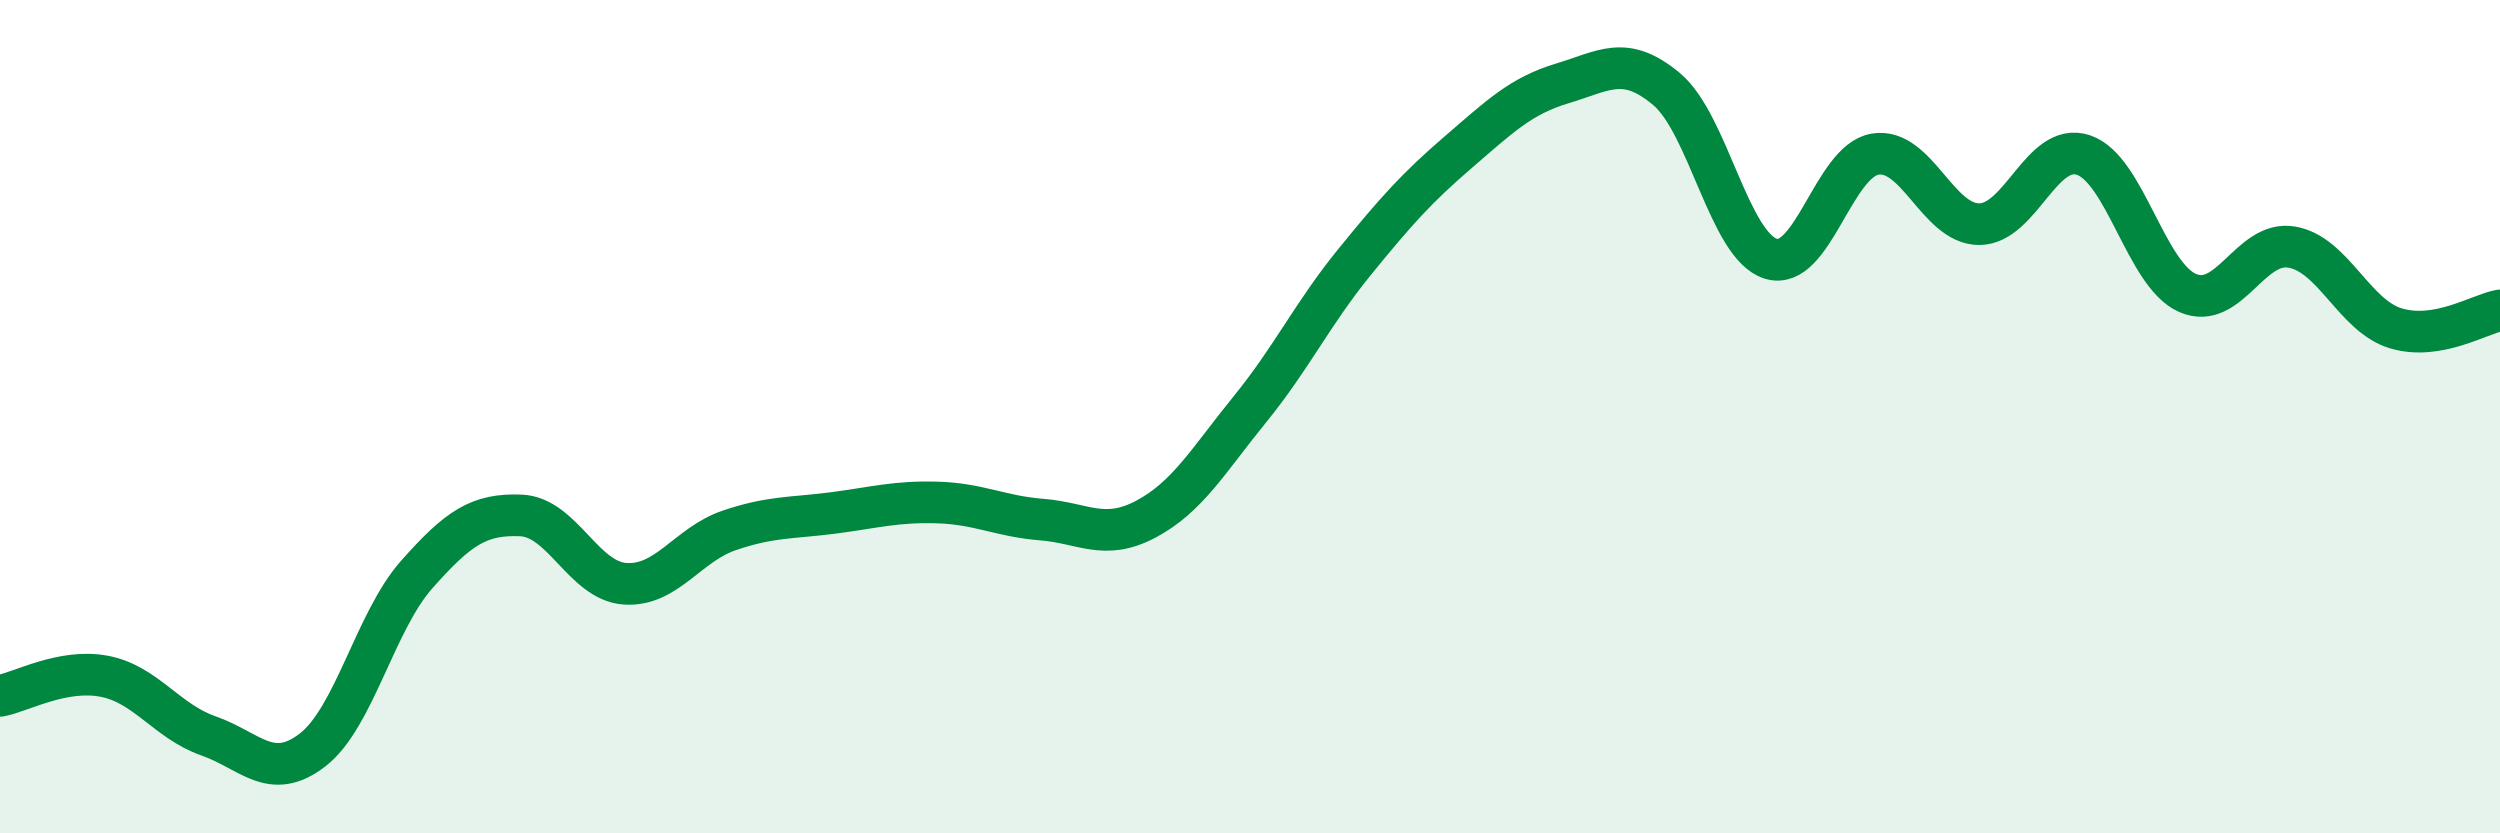 
    <svg width="60" height="20" viewBox="0 0 60 20" xmlns="http://www.w3.org/2000/svg">
      <path
        d="M 0,16.7 C 0.5,16.61 1.5,16.04 2.5,16.23 C 3.5,16.42 4,17.31 5,17.66 C 6,18.01 6.5,18.77 7.5,18 C 8.5,17.23 9,14.92 10,13.79 C 11,12.66 11.5,12.33 12.5,12.37 C 13.5,12.41 14,13.94 15,14.01 C 16,14.08 16.5,13.07 17.5,12.73 C 18.5,12.39 19,12.44 20,12.31 C 21,12.18 21.5,12.03 22.5,12.06 C 23.5,12.09 24,12.39 25,12.47 C 26,12.55 26.5,12.99 27.5,12.46 C 28.5,11.93 29,11.05 30,9.82 C 31,8.59 31.5,7.53 32.5,6.3 C 33.5,5.07 34,4.51 35,3.65 C 36,2.79 36.5,2.3 37.5,2 C 38.5,1.7 39,1.3 40,2.14 C 41,2.98 41.5,5.9 42.5,6.21 C 43.5,6.52 44,3.87 45,3.7 C 46,3.53 46.5,5.38 47.5,5.38 C 48.5,5.38 49,3.39 50,3.72 C 51,4.05 51.5,6.59 52.5,7.03 C 53.5,7.47 54,5.76 55,5.93 C 56,6.1 56.5,7.58 57.5,7.88 C 58.5,8.18 59.5,7.54 60,7.45L60 20L0 20Z"
        fill="#008740"
        opacity="0.1"
        stroke-linecap="round"
        stroke-linejoin="round"
      />
      <path
        d="M 0,16.7 C 0.5,16.61 1.5,16.04 2.5,16.23 C 3.5,16.42 4,17.31 5,17.66 C 6,18.01 6.5,18.77 7.5,18 C 8.5,17.23 9,14.92 10,13.79 C 11,12.66 11.5,12.33 12.5,12.37 C 13.5,12.41 14,13.94 15,14.01 C 16,14.08 16.5,13.07 17.5,12.73 C 18.5,12.39 19,12.44 20,12.31 C 21,12.18 21.5,12.03 22.5,12.06 C 23.5,12.09 24,12.39 25,12.47 C 26,12.55 26.5,12.99 27.5,12.46 C 28.5,11.93 29,11.05 30,9.82 C 31,8.59 31.5,7.53 32.5,6.3 C 33.5,5.07 34,4.51 35,3.65 C 36,2.79 36.5,2.3 37.5,2 C 38.5,1.7 39,1.3 40,2.14 C 41,2.98 41.5,5.9 42.5,6.21 C 43.5,6.52 44,3.87 45,3.7 C 46,3.53 46.5,5.38 47.5,5.38 C 48.5,5.38 49,3.39 50,3.72 C 51,4.05 51.5,6.59 52.5,7.03 C 53.5,7.47 54,5.76 55,5.93 C 56,6.1 56.5,7.58 57.5,7.88 C 58.5,8.18 59.5,7.54 60,7.45"
        stroke="#008740"
        stroke-width="1"
        fill="none"
        stroke-linecap="round"
        stroke-linejoin="round"
      />
    </svg>
  